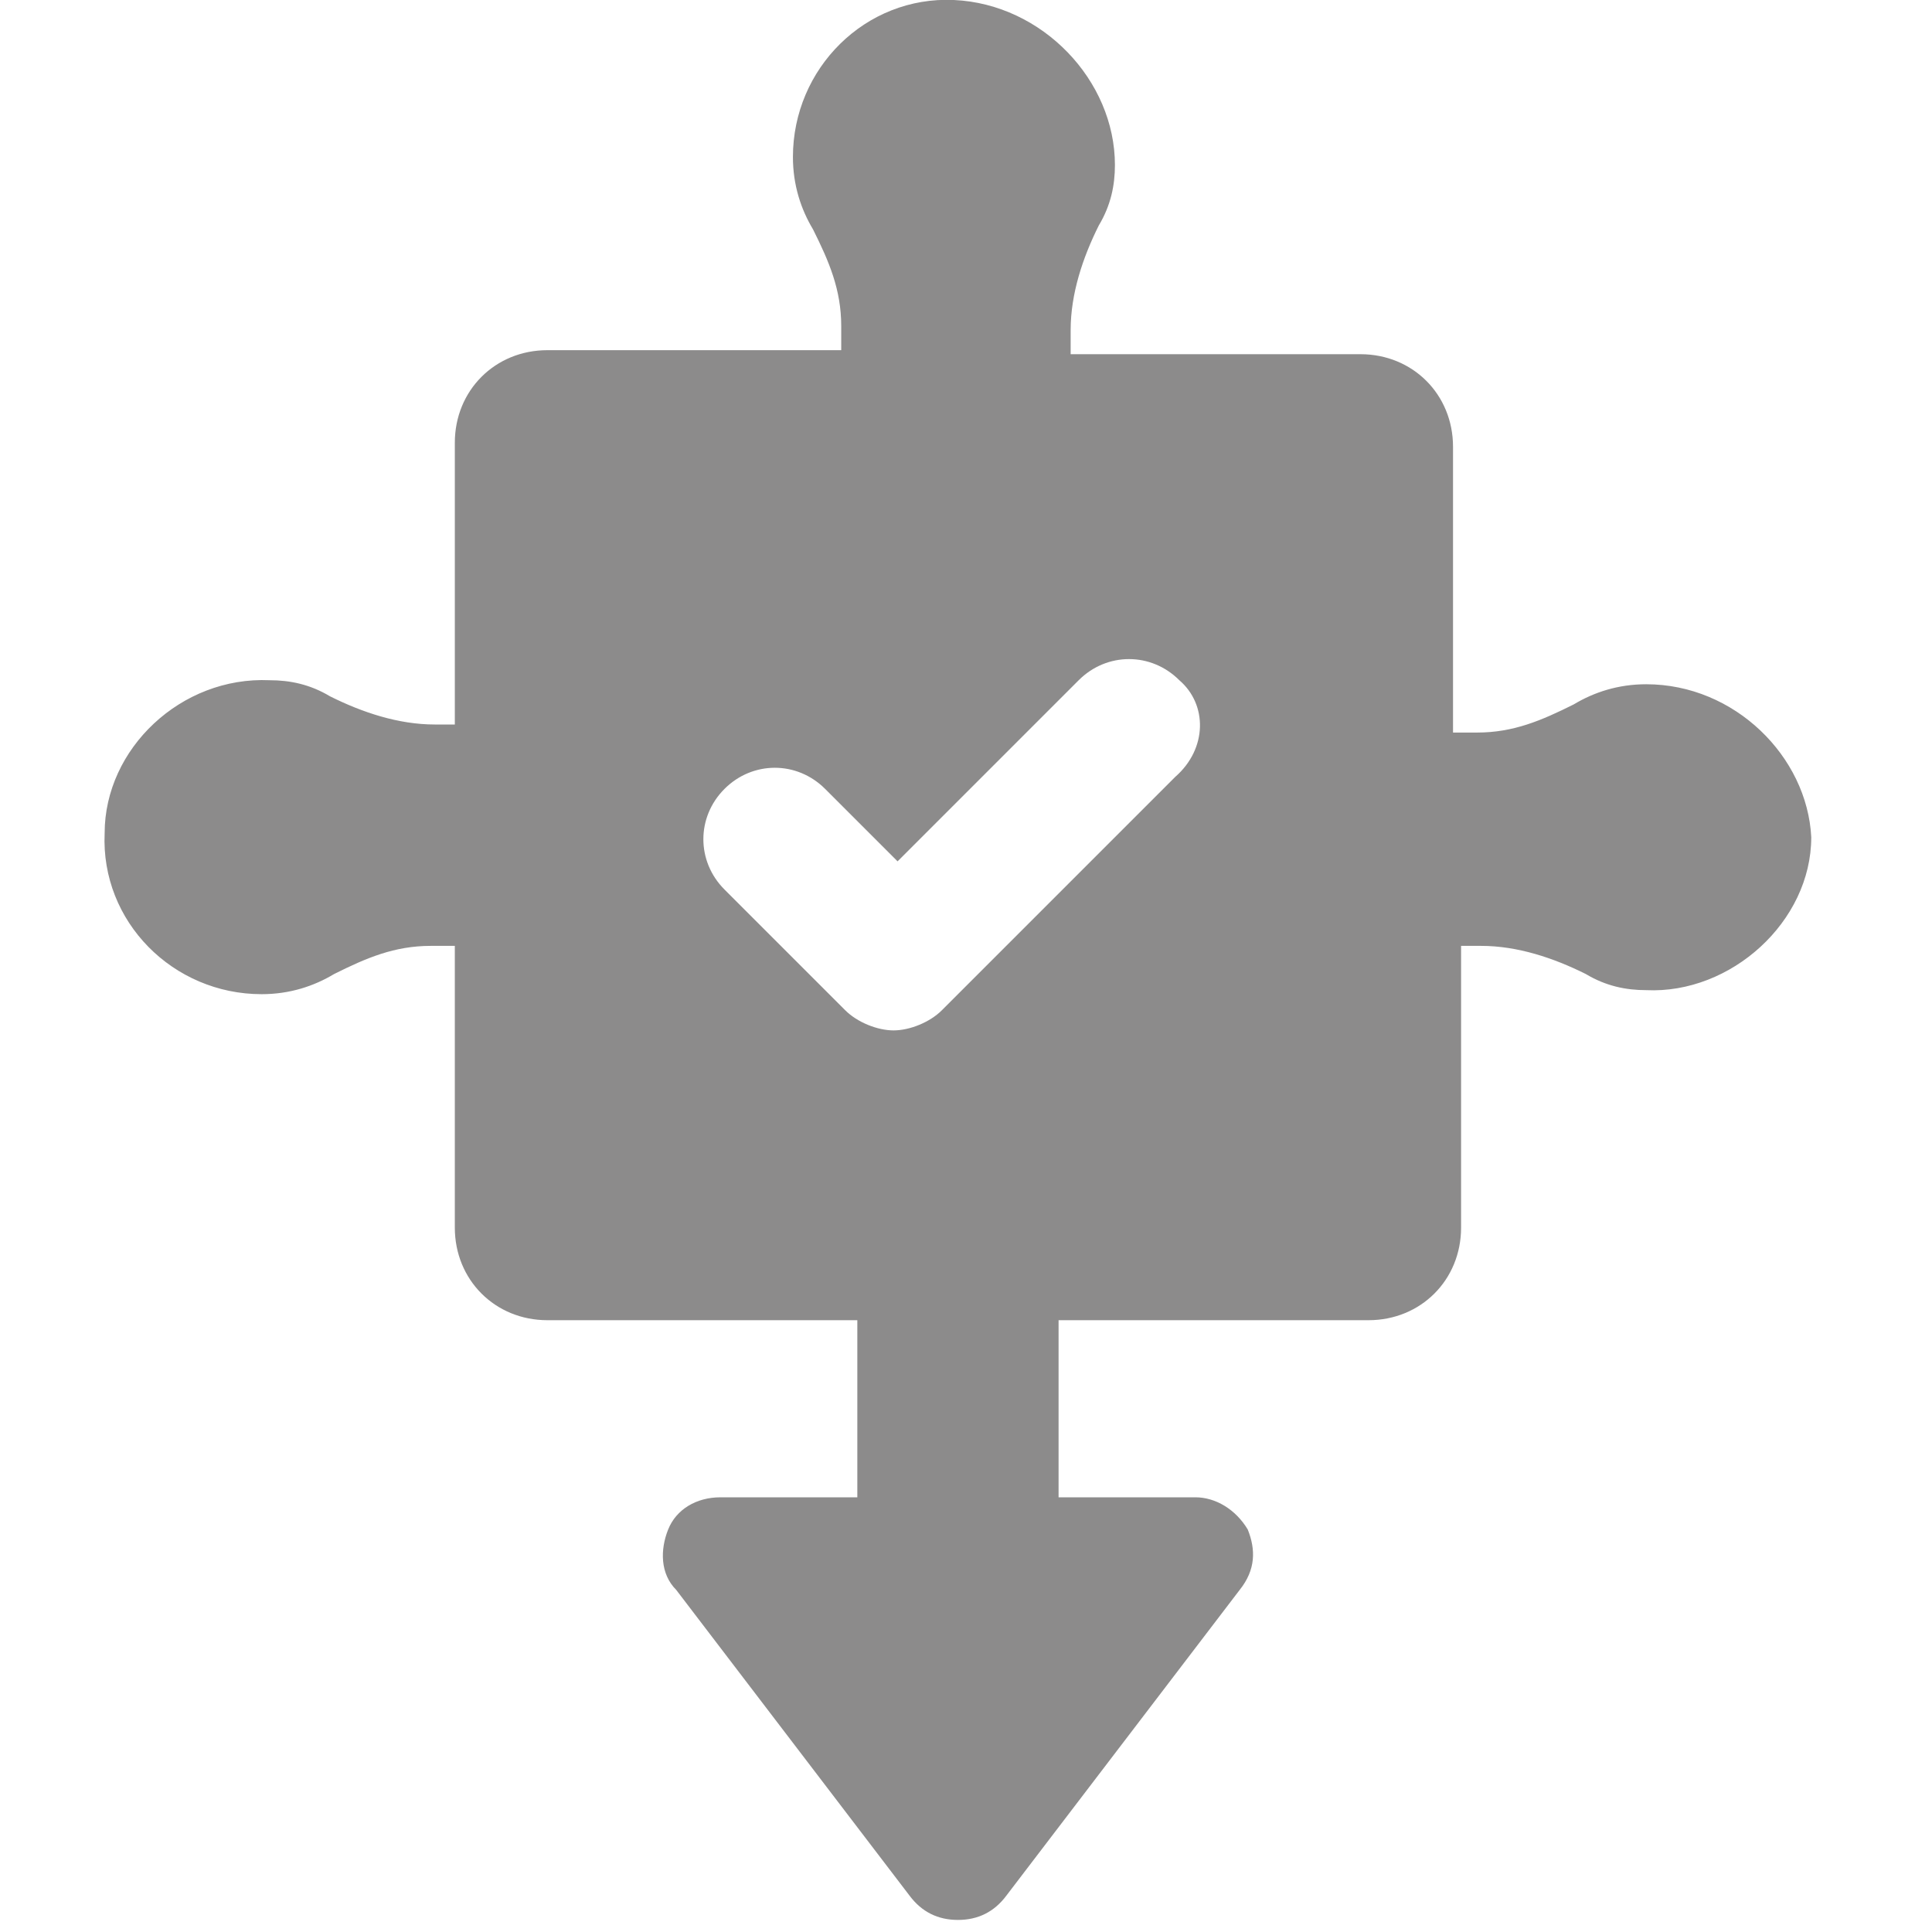 <?xml version="1.0" encoding="utf-8"?>
<!-- Generator: Adobe Illustrator 28.0.0, SVG Export Plug-In . SVG Version: 6.00 Build 0)  -->
<svg version="1.1" id="Layer_1" xmlns="http://www.w3.org/2000/svg" xmlns:xlink="http://www.w3.org/1999/xlink" x="0px" y="0px"
	 viewBox="0 0 48 48" style="enable-background:new 0 0 48 48;" xml:space="preserve">
<style type="text/css">
	.st0{fill-rule:evenodd;clip-rule:evenodd;fill:#8C8B8B;}
	.st1{fill:#8C8B8B;}
</style>
<path class="st1" d="M40.9,17c-0.7,0-1.3,0.2-1.8,0.5c-0.8,0.4-1.5,0.7-2.4,0.7h-0.6v-7.1c0-1.3-1-2.3-2.3-2.3h-7.2l0,0V8.2
	c0-0.9,0.3-1.8,0.7-2.6c0.3-0.5,0.4-1,0.4-1.5C27.7,2,25.9,0.1,23.7,0c-2.2-0.1-4,1.7-4,3.9c0,0.7,0.2,1.3,0.5,1.8
	c0.4,0.8,0.7,1.5,0.7,2.4v0.6l0,0h-7.3c-1.3,0-2.3,1-2.3,2.3v7h-0.5c-0.9,0-1.8-0.3-2.6-0.7c-0.5-0.3-1-0.4-1.5-0.4
	c-2.2-0.1-4.1,1.7-4.1,3.8c-0.1,2.2,1.7,4,3.9,4c0.7,0,1.3-0.2,1.8-0.5c0.8-0.4,1.5-0.7,2.4-0.7h0.6v7c0,1.3,1,2.3,2.3,2.3h7.7v4.4
	h-3.4c-0.6,0-1.1,0.3-1.3,0.8s-0.2,1.1,0.2,1.5l5.8,7.6c0.3,0.4,0.7,0.6,1.2,0.6c0.5,0,0.9-0.2,1.2-0.6l5.8-7.6
	c0.4-0.5,0.4-1,0.2-1.5c-0.3-0.5-0.8-0.8-1.3-0.8h-3.4v-4.4h7.7c1.3,0,2.3-1,2.3-2.3v-7h0.5c0.9,0,1.8,0.3,2.6,0.7
	c0.5,0.3,1,0.4,1.5,0.4c2.1,0.1,4.1-1.7,4.1-3.8C44.9,18.8,43.1,17,40.9,17z M29.2,19.3l-5.8,5.8c-0.3,0.3-0.8,0.5-1.2,0.5
	s-0.9-0.2-1.2-0.5l-3-3c-0.7-0.7-0.7-1.8,0-2.5s1.8-0.7,2.5,0l1.8,1.8l4.5-4.5c0.7-0.7,1.8-0.7,2.5,0C30,17.5,30,18.6,29.2,19.3z"/>
</svg>
